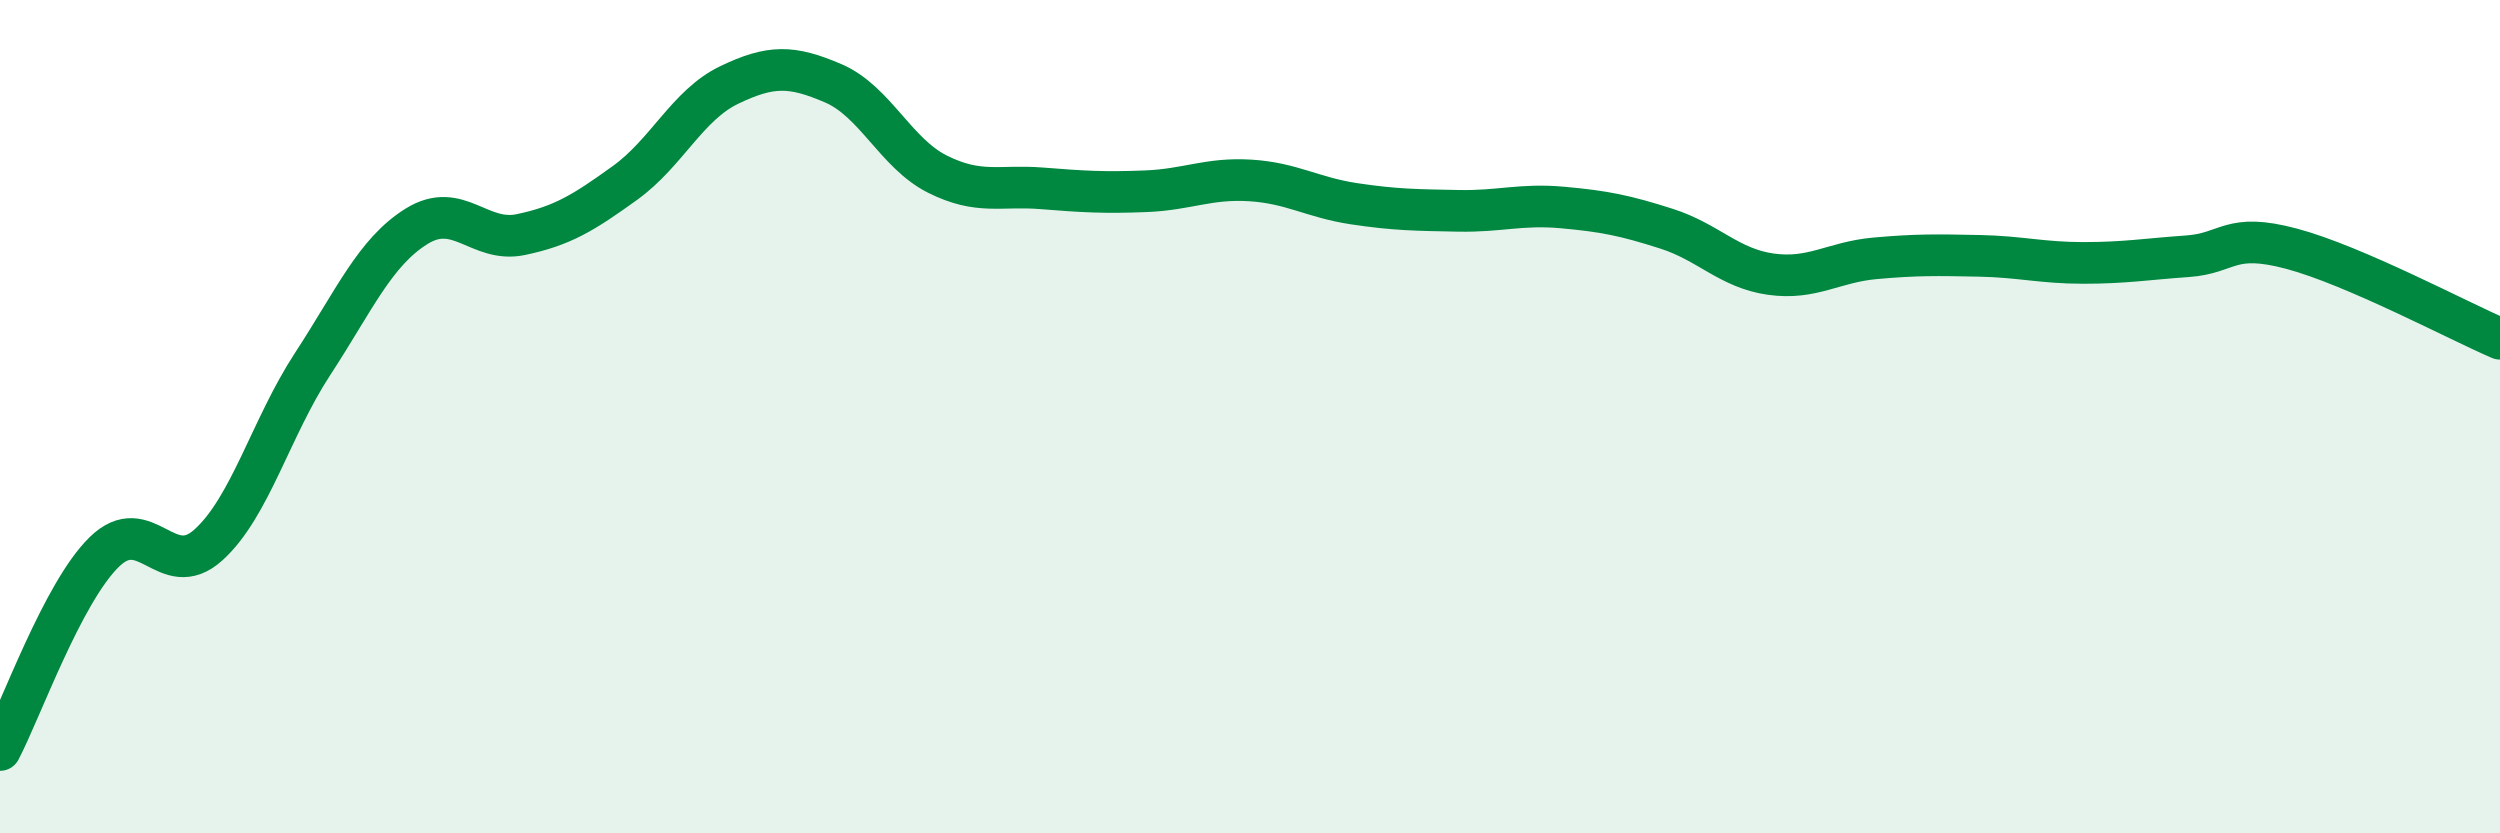 
    <svg width="60" height="20" viewBox="0 0 60 20" xmlns="http://www.w3.org/2000/svg">
      <path
        d="M 0,18 C 0.5,17.05 1.5,14.23 2.5,13.25 C 3.5,12.27 4,13.98 5,13.08 C 6,12.18 6.5,10.27 7.5,8.74 C 8.5,7.21 9,6.05 10,5.43 C 11,4.81 11.5,5.84 12.5,5.63 C 13.5,5.42 14,5.11 15,4.39 C 16,3.67 16.5,2.52 17.5,2.04 C 18.5,1.56 19,1.57 20,2 C 21,2.43 21.5,3.68 22.5,4.18 C 23.5,4.68 24,4.44 25,4.52 C 26,4.6 26.5,4.63 27.5,4.59 C 28.5,4.55 29,4.27 30,4.33 C 31,4.39 31.5,4.74 32.5,4.89 C 33.5,5.04 34,5.04 35,5.06 C 36,5.08 36.5,4.89 37.5,4.98 C 38.5,5.07 39,5.17 40,5.49 C 41,5.81 41.5,6.44 42.5,6.58 C 43.5,6.72 44,6.29 45,6.2 C 46,6.11 46.5,6.12 47.5,6.14 C 48.5,6.16 49,6.31 50,6.31 C 51,6.31 51.5,6.22 52.5,6.15 C 53.5,6.08 53.5,5.57 55,5.97 C 56.5,6.37 59,7.7 60,8.13L60 20L0 20Z"
        fill="#008740"
        opacity="0.1"
        stroke-linecap="round"
        stroke-linejoin="round"
      />
      <path
        d="M 0,18 C 0.5,17.05 1.5,14.23 2.5,13.25 C 3.5,12.27 4,13.98 5,13.08 C 6,12.18 6.5,10.27 7.5,8.74 C 8.5,7.21 9,6.05 10,5.43 C 11,4.81 11.5,5.84 12.5,5.63 C 13.5,5.42 14,5.11 15,4.39 C 16,3.67 16.5,2.52 17.5,2.04 C 18.5,1.56 19,1.57 20,2 C 21,2.43 21.5,3.68 22.5,4.18 C 23.5,4.68 24,4.44 25,4.52 C 26,4.6 26.5,4.63 27.5,4.59 C 28.5,4.55 29,4.27 30,4.33 C 31,4.39 31.5,4.74 32.5,4.89 C 33.5,5.04 34,5.04 35,5.06 C 36,5.08 36.5,4.89 37.5,4.98 C 38.5,5.07 39,5.17 40,5.49 C 41,5.81 41.5,6.44 42.5,6.58 C 43.5,6.72 44,6.29 45,6.2 C 46,6.11 46.5,6.12 47.5,6.14 C 48.5,6.16 49,6.31 50,6.31 C 51,6.31 51.5,6.22 52.5,6.15 C 53.5,6.08 53.5,5.57 55,5.97 C 56.5,6.37 59,7.7 60,8.13"
        stroke="#008740"
        stroke-width="1"
        fill="none"
        stroke-linecap="round"
        stroke-linejoin="round"
      />
    </svg>
  